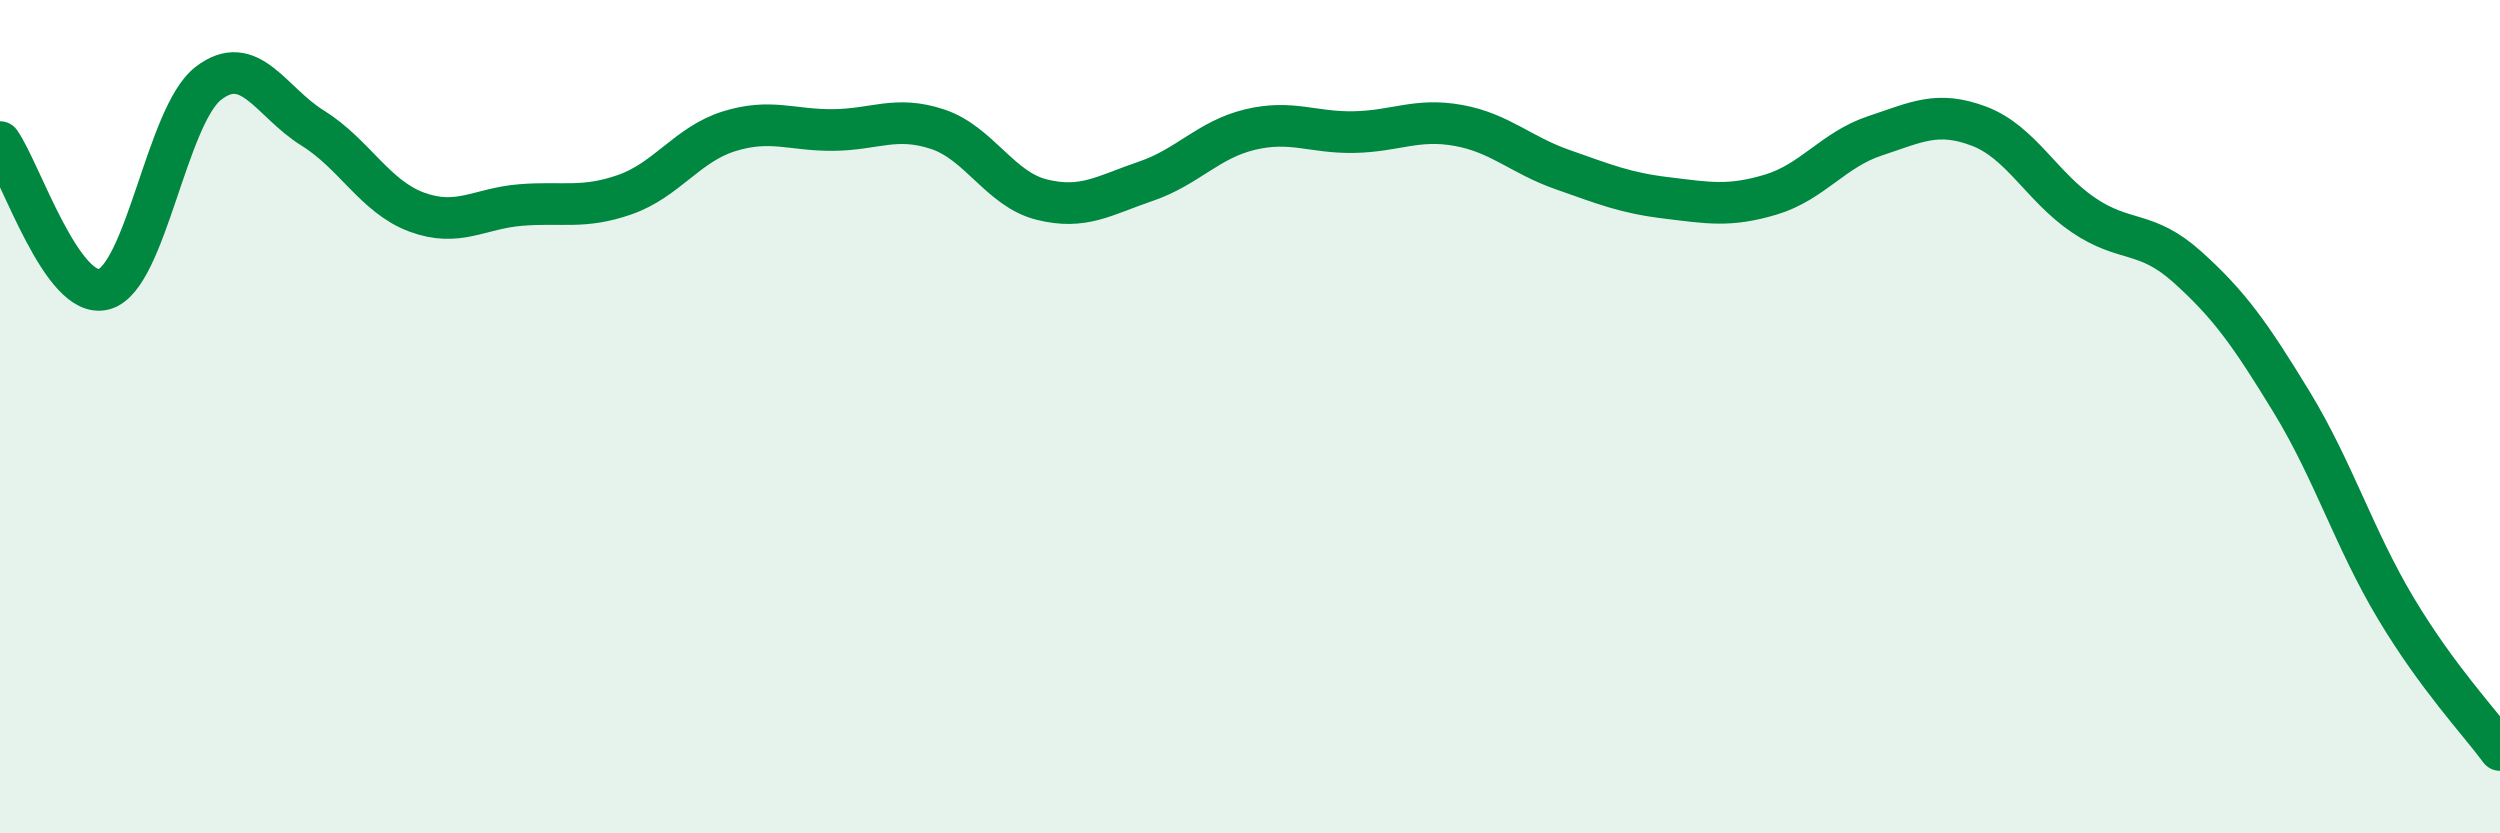
    <svg width="60" height="20" viewBox="0 0 60 20" xmlns="http://www.w3.org/2000/svg">
      <path
        d="M 0,3.41 C 0.5,4.12 1.5,7.22 2.5,6.94 C 3.5,6.66 4,2.77 5,2 C 6,1.23 6.5,2.45 7.5,3.07 C 8.5,3.69 9,4.72 10,5.09 C 11,5.46 11.5,5 12.5,4.92 C 13.5,4.84 14,5.02 15,4.67 C 16,4.32 16.5,3.46 17.5,3.15 C 18.5,2.84 19,3.13 20,3.12 C 21,3.11 21.5,2.77 22.5,3.1 C 23.5,3.43 24,4.54 25,4.79 C 26,5.04 26.5,4.69 27.5,4.35 C 28.5,4.01 29,3.35 30,3.11 C 31,2.87 31.5,3.19 32.5,3.17 C 33.5,3.15 34,2.83 35,3.01 C 36,3.19 36.5,3.72 37.5,4.07 C 38.5,4.42 39,4.63 40,4.75 C 41,4.87 41.5,4.97 42.5,4.67 C 43.5,4.37 44,3.59 45,3.26 C 46,2.93 46.5,2.65 47.5,3.03 C 48.5,3.41 49,4.48 50,5.16 C 51,5.84 51.5,5.51 52.5,6.41 C 53.5,7.31 54,8.01 55,9.65 C 56,11.29 56.5,12.93 57.5,14.6 C 58.5,16.27 59.5,17.32 60,18L60 20L0 20Z"
        fill="#008740"
        opacity="0.1"
        stroke-linecap="round"
        stroke-linejoin="round"
      />
      <path
        d="M 0,3.41 C 0.5,4.12 1.5,7.22 2.5,6.94 C 3.5,6.66 4,2.77 5,2 C 6,1.23 6.5,2.45 7.5,3.07 C 8.5,3.69 9,4.72 10,5.09 C 11,5.46 11.5,5 12.5,4.92 C 13.5,4.84 14,5.02 15,4.67 C 16,4.32 16.5,3.46 17.5,3.15 C 18.5,2.84 19,3.13 20,3.12 C 21,3.11 21.5,2.77 22.5,3.1 C 23.5,3.43 24,4.54 25,4.79 C 26,5.04 26.5,4.69 27.5,4.35 C 28.5,4.01 29,3.35 30,3.11 C 31,2.87 31.5,3.19 32.5,3.17 C 33.5,3.15 34,2.83 35,3.01 C 36,3.19 36.5,3.72 37.5,4.07 C 38.5,4.42 39,4.63 40,4.75 C 41,4.87 41.5,4.97 42.5,4.67 C 43.5,4.37 44,3.59 45,3.26 C 46,2.93 46.5,2.65 47.5,3.03 C 48.5,3.41 49,4.48 50,5.16 C 51,5.84 51.5,5.51 52.5,6.41 C 53.5,7.31 54,8.01 55,9.65 C 56,11.29 56.5,12.93 57.5,14.6 C 58.5,16.27 59.5,17.32 60,18"
        stroke="#008740"
        stroke-width="1"
        fill="none"
        stroke-linecap="round"
        stroke-linejoin="round"
      />
    </svg>
  